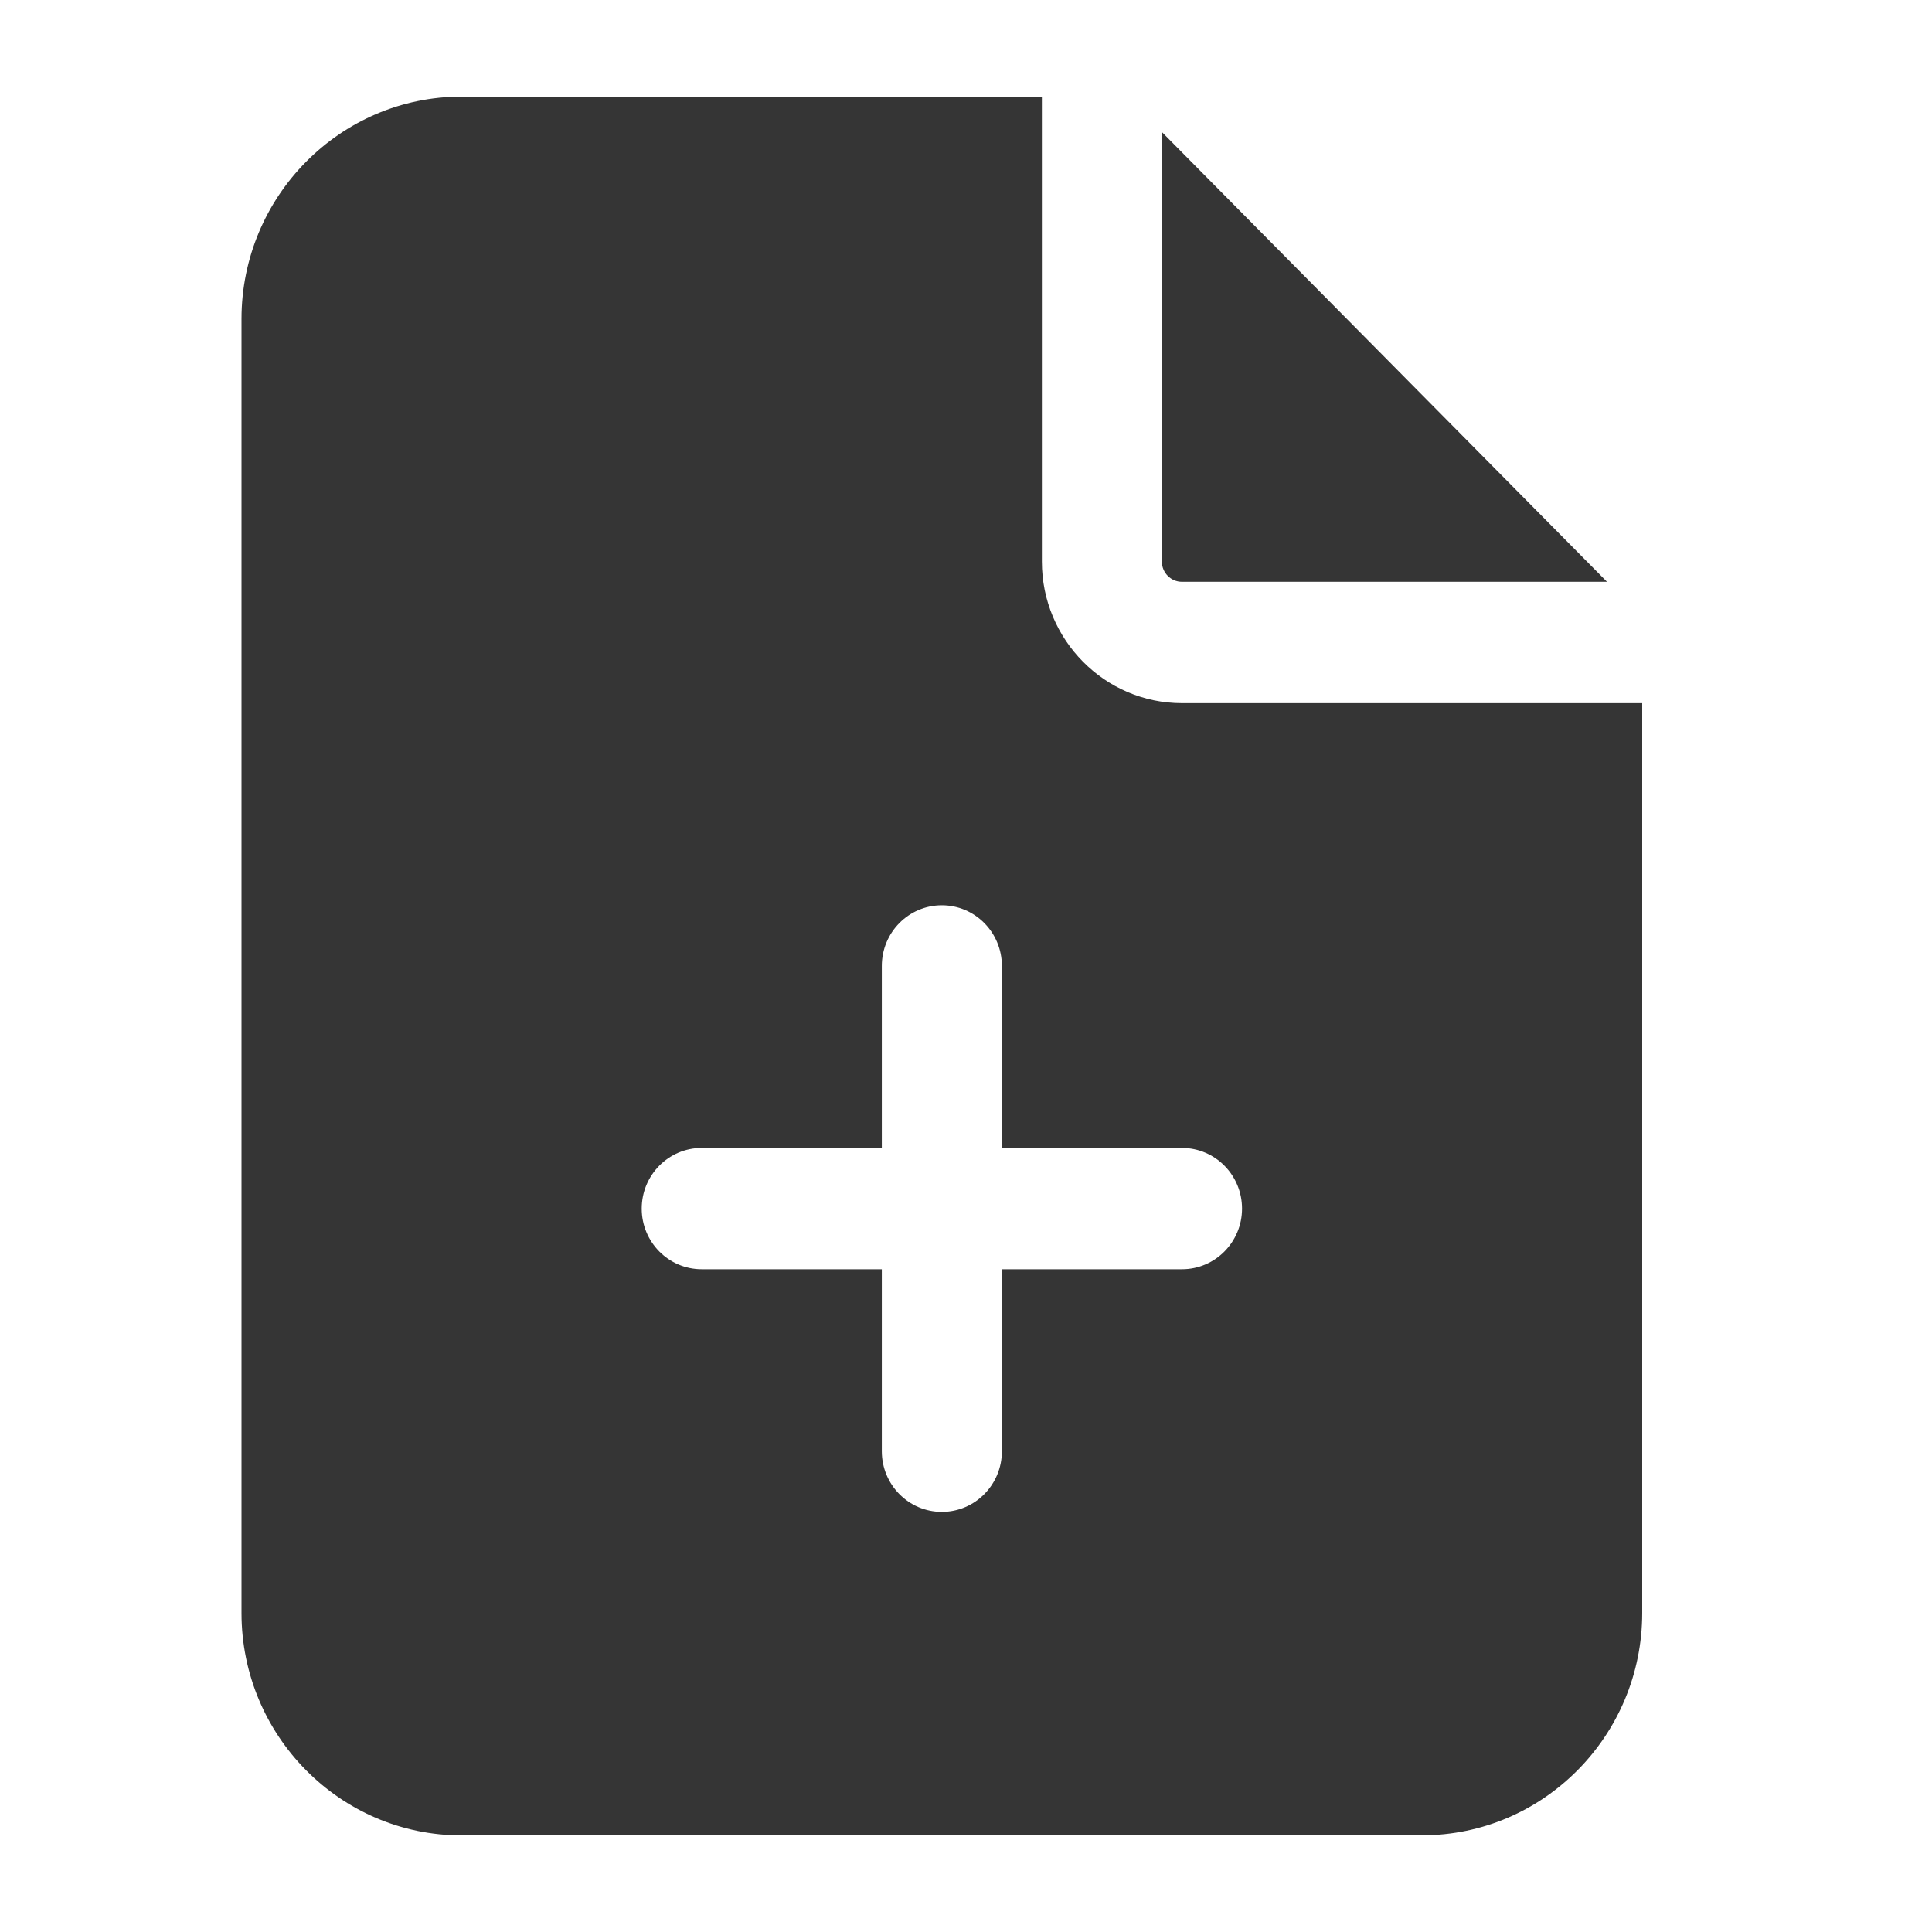 <svg width="40" height="40" viewBox="0 0 40 40" fill="none" xmlns="http://www.w3.org/2000/svg">
<path d="M24.057 11.627V2.735L33.271 12.045H24.47C24.242 12.045 24.055 11.857 24.055 11.626L24.057 11.627ZM34 14.557V33.394C34 35.934 31.955 37.998 29.443 37.998L9.557 38C7.043 38 5 35.934 5 33.396V6.604C5 4.064 7.045 2 9.557 2H21.571V11.627C21.571 13.243 22.871 14.558 24.472 14.558H34V14.557ZM25.715 25.023C25.715 24.329 25.158 23.767 24.472 23.767H20.743V19.999C20.743 19.305 20.187 18.743 19.5 18.743C18.813 18.743 18.257 19.305 18.257 19.999V23.767H14.528C13.842 23.767 13.286 24.329 13.286 25.023C13.286 25.716 13.842 26.278 14.528 26.278H18.257V30.046C18.257 30.74 18.813 31.302 19.5 31.302C20.187 31.302 20.743 30.74 20.743 30.046V26.278H24.472C25.158 26.278 25.715 25.716 25.715 25.023Z" fill="#353535"/>
</svg>
